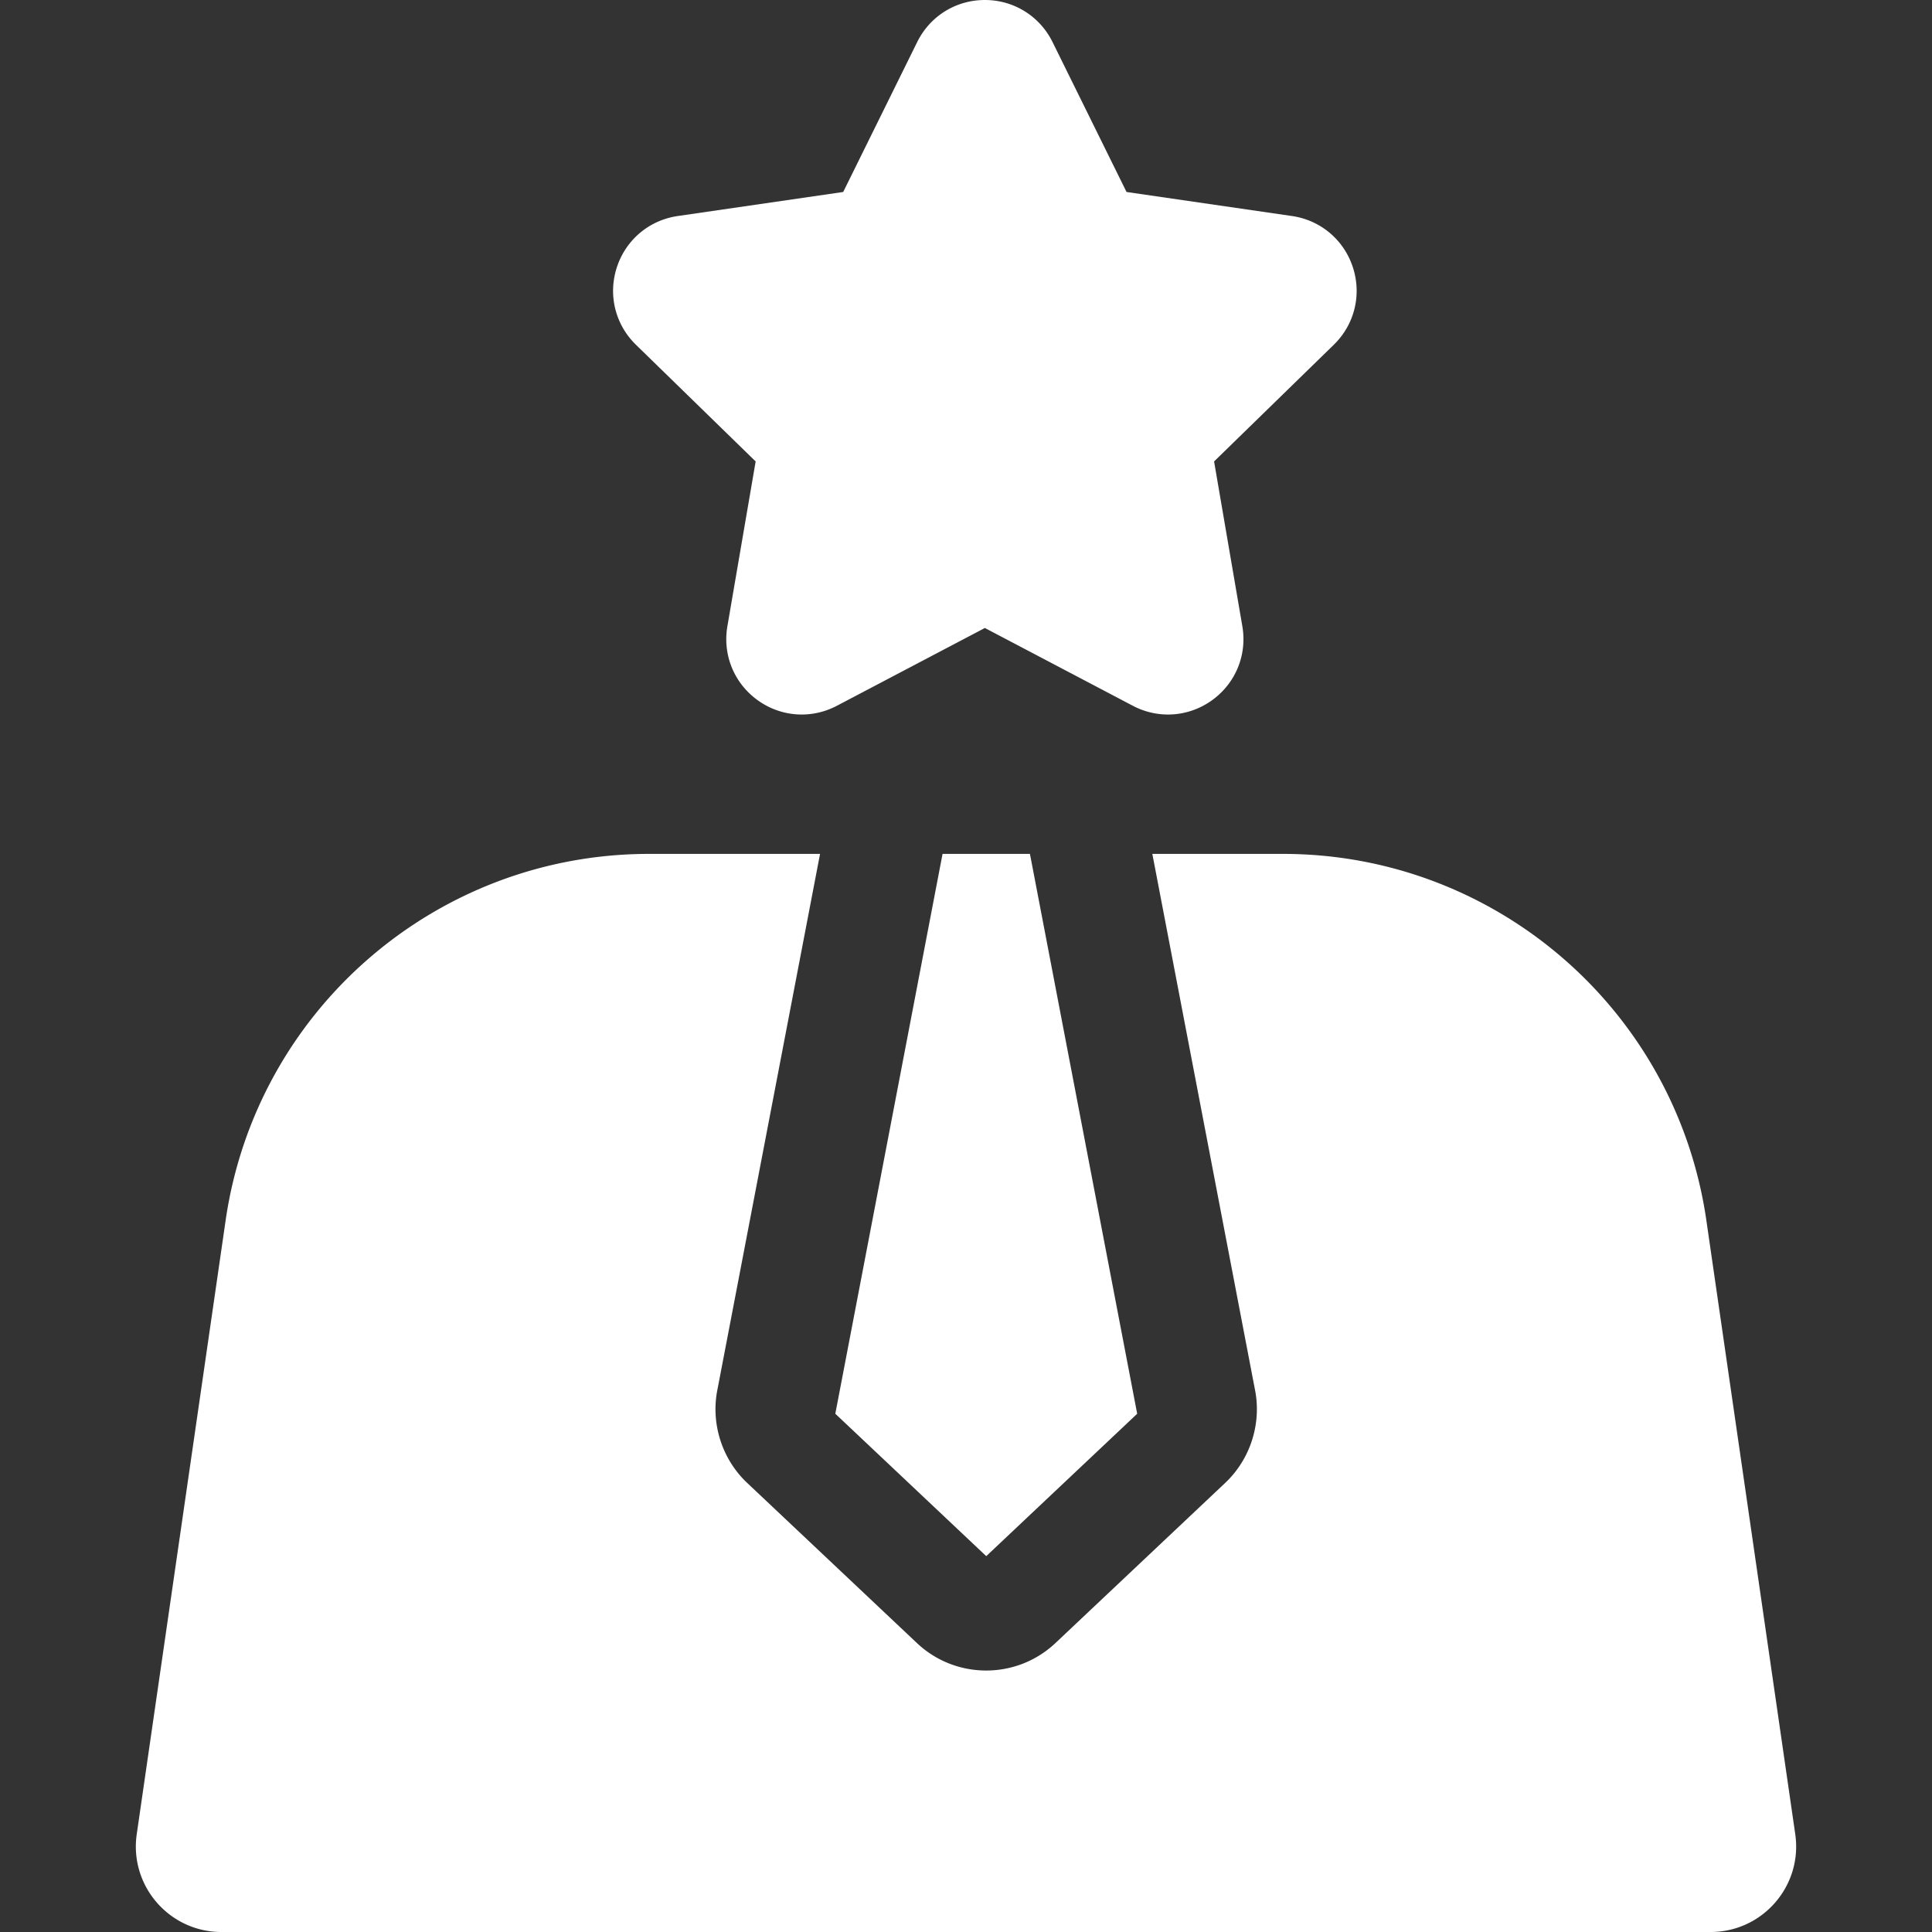 <svg xmlns="http://www.w3.org/2000/svg" version="1.1" xmlns:xlink="http://www.w3.org/1999/xlink" width="512" height="512" x="0" y="0" viewBox="0 0 512 512" style="enable-background:new 0 0 512 512" xml:space="preserve" class=""><rect x="0" y="0" width="512" height="512" fill="#333333" stroke="none"/><g><path d="m200.255 122.288-7.489 43.666c-1.297 7.559 1.752 15.054 7.956 19.562 6.203 4.507 14.276 5.091 21.063 1.522L261 166.422l39.216 20.616a19.996 19.996 0 0 0 9.325 2.319c4.129 0 8.231-1.294 11.736-3.841 6.204-4.507 9.253-12.003 7.957-19.562l-7.489-43.667 31.726-30.925c5.491-5.353 7.431-13.209 5.061-20.502-2.369-7.293-8.556-12.509-16.145-13.612l-43.845-6.371-19.606-39.729-.001-.001C275.54 4.271 268.667 0 260.999 0s-14.54 4.272-17.934 11.148l-19.608 39.729-43.844 6.371c-7.589 1.103-13.775 6.318-16.146 13.612-2.37 7.293-.431 15.149 5.061 20.502zM452.204 323.418c-8.075-55.757-55.867-97.126-112.206-97.126H305.38l27.173 141.852c1.845 9.014-1.152 18.511-7.849 24.83l-.001.001-44.995 42.448c-5.147 4.855-11.752 7.284-18.357 7.284s-13.211-2.427-18.358-7.284l-44.996-42.448c-6.698-6.321-9.695-15.818-7.849-24.831l27.173-141.852h-45.32c-56.339 0-104.13 41.369-112.206 97.126L36.238 486.075C34.258 499.749 44.863 512 58.68 512h394.64c13.817 0 24.421-12.251 22.441-25.925z" fill="#ffffff" opacity="1" data-original="#000000" class=""></path><path d="m221.366 374.659 40 37.736 40-37.736-28.421-148.367h-23.158z" fill="#ffffff" opacity="1" data-original="#000000" class=""></path></g></svg>